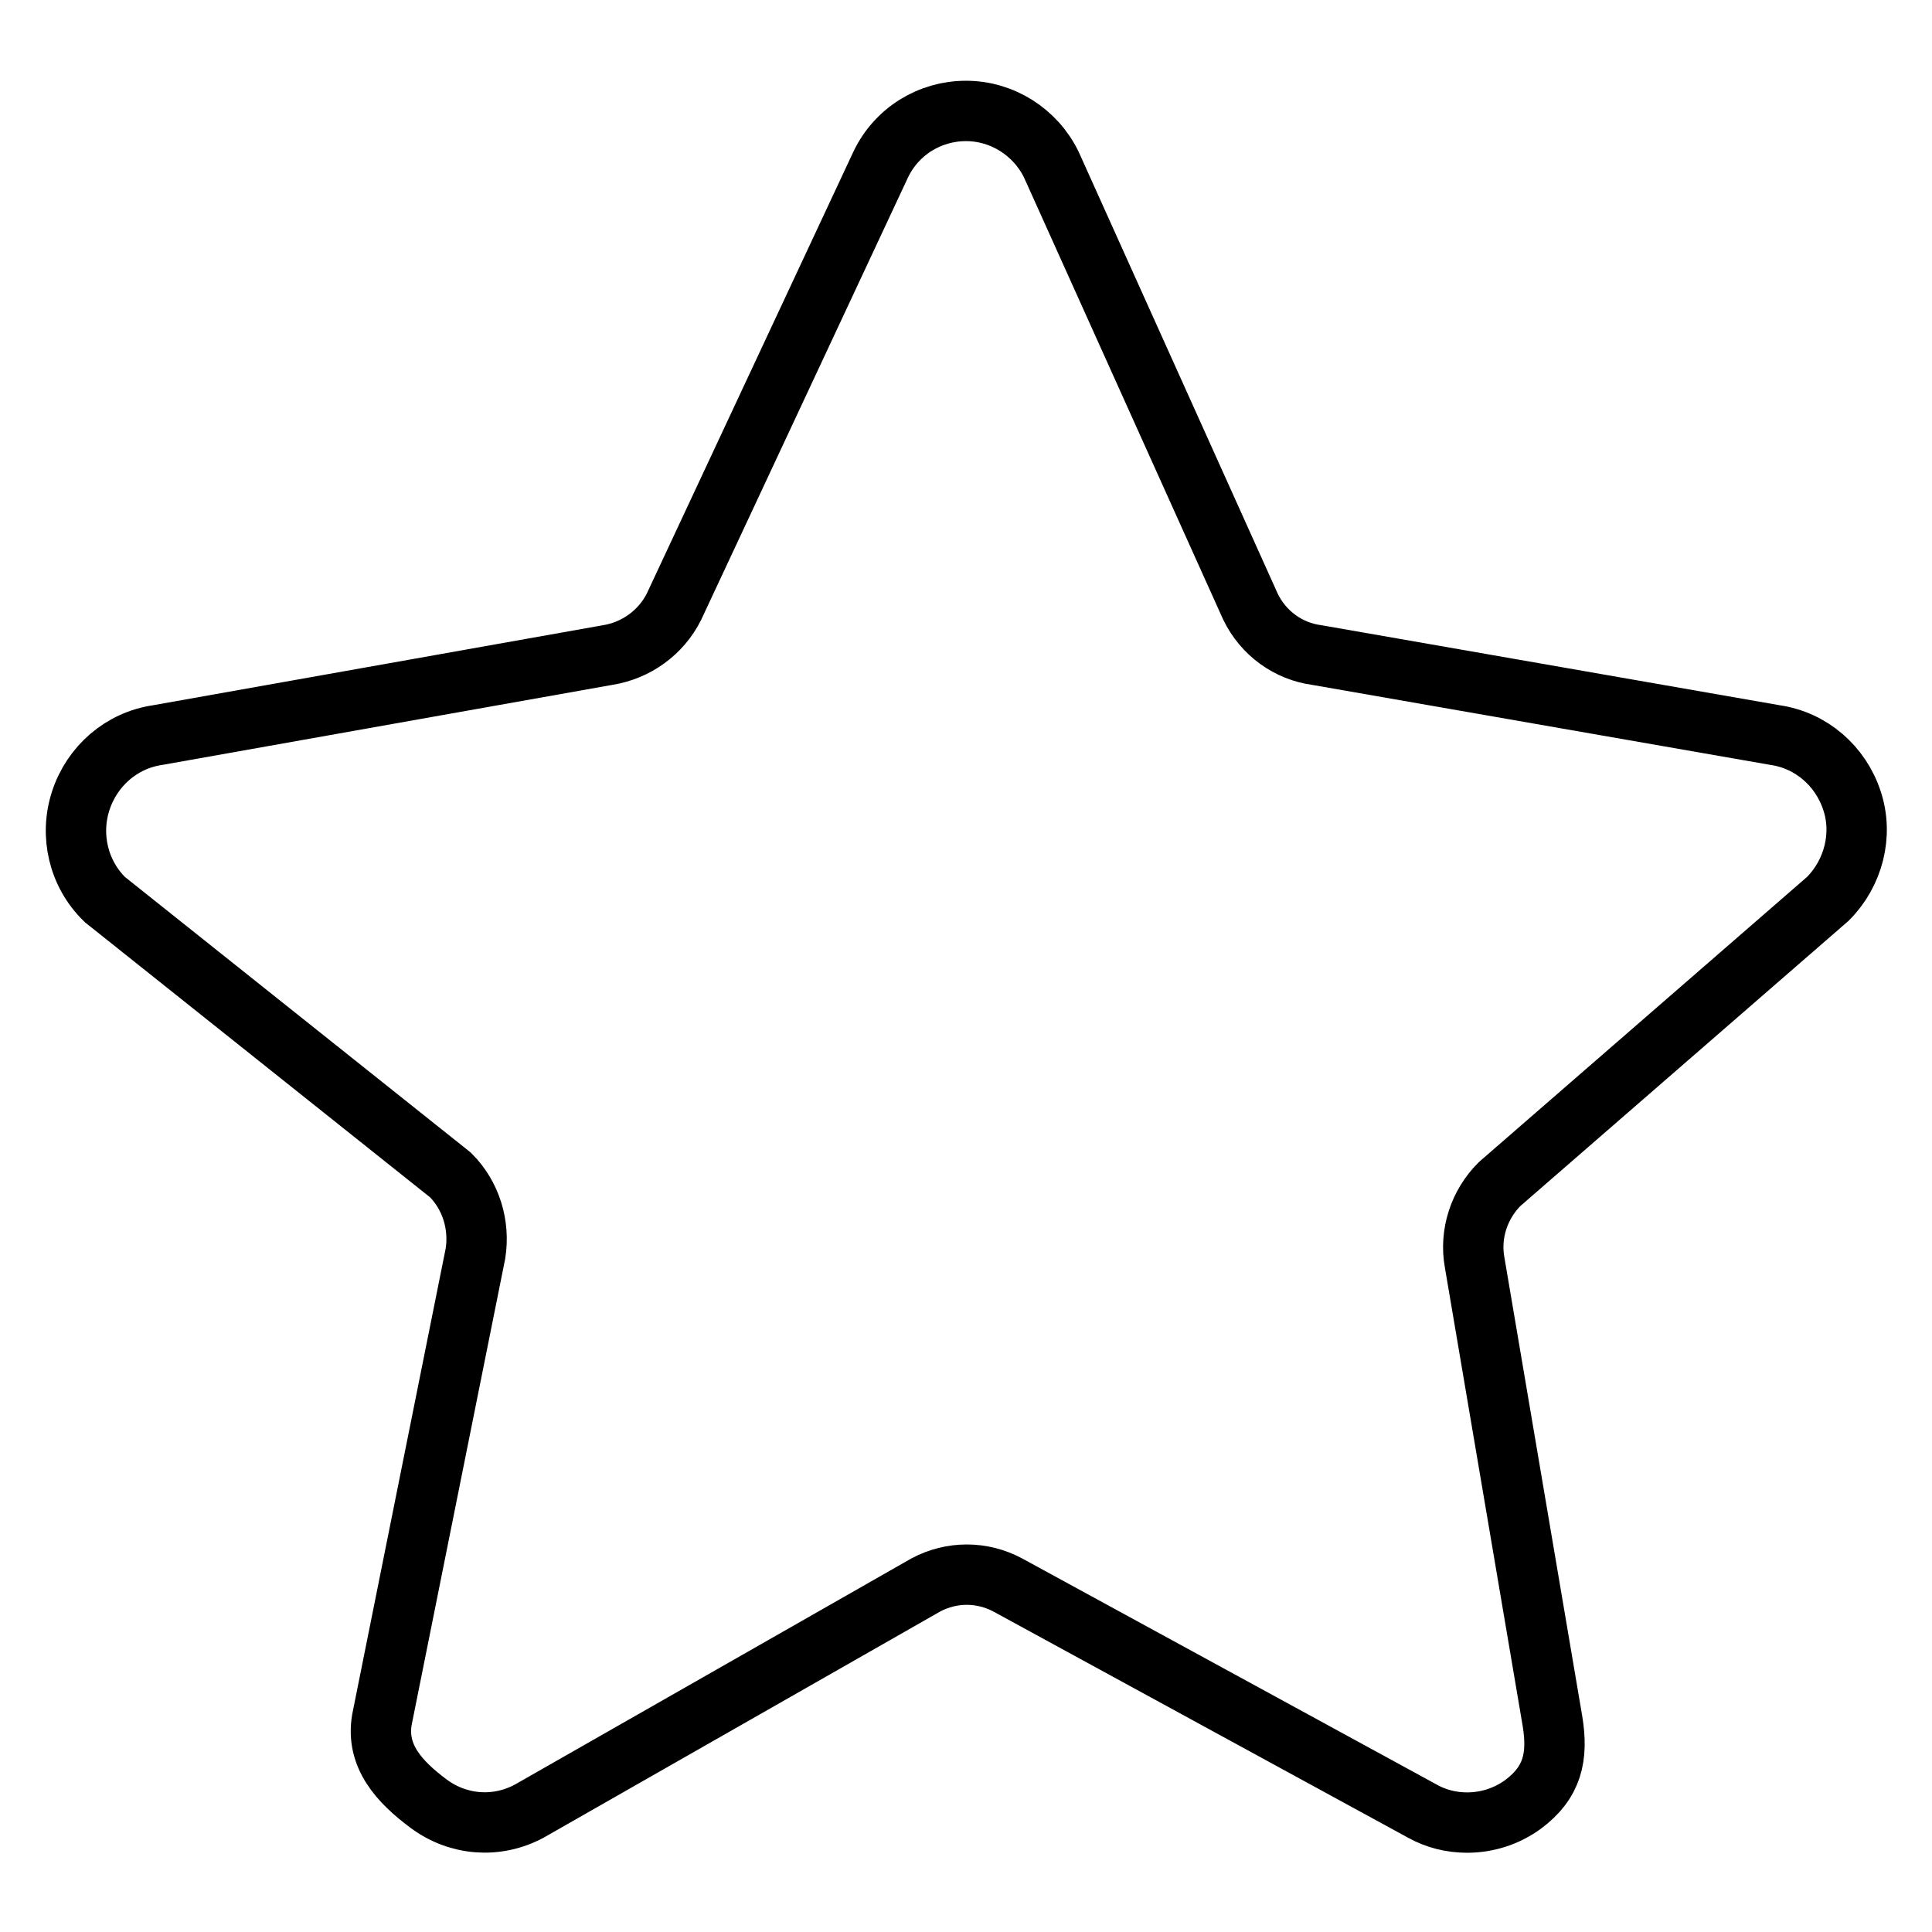 <?xml version="1.0" encoding="utf-8"?>
<!-- Svg Vector Icons : http://www.onlinewebfonts.com/icon -->
<!DOCTYPE svg PUBLIC "-//W3C//DTD SVG 1.1//EN" "http://www.w3.org/Graphics/SVG/1.1/DTD/svg11.dtd">
<svg version="1.1" xmlns="http://www.w3.org/2000/svg" xmlns:xlink="http://www.w3.org/1999/xlink" x="0px" y="0px" viewBox="0 0 256 256" enable-background="new 0 0 256 256" xml:space="preserve">
<g> <path stroke-width="8" fill-opacity="0" stroke="#000000"  d="M242.2,119.1l-43.5,37.8c-2.7,2.7-4,6.6-3.3,10.4l10.3,60.7c0.8,4.8,0,8.2-3.9,11.1 c-2.2,1.6-4.8,2.4-7.4,2.4c-2.1,0-4.1-0.5-5.9-1.5l-55-30c-3.4-1.8-7.4-1.8-10.8,0l-52.6,30c-4.3,2.3-9.4,1.9-13.3-1 c-3.9-2.9-7-6.3-6.2-11.1L63,166.1c0.6-3.8-0.6-7.7-3.3-10.4l-45.8-36.5c-3.5-3.4-4.7-8.5-3.2-13.1c1.5-4.6,5.4-8,10.2-8.7 l59.6-10.6c3.8-0.6,7.1-3,8.8-6.4l27.4-58.6c2.1-4.4,6.5-7.1,11.3-7.1c4.8,0,9.2,2.8,11.3,7.1l26.4,58.6c1.7,3.5,5,5.9,8.8,6.4 l60.7,10.6c4.8,0.7,8.7,4.1,10.2,8.7C246.9,110.6,245.6,115.7,242.2,119.1L242.2,119.1z"/></g>
</svg>